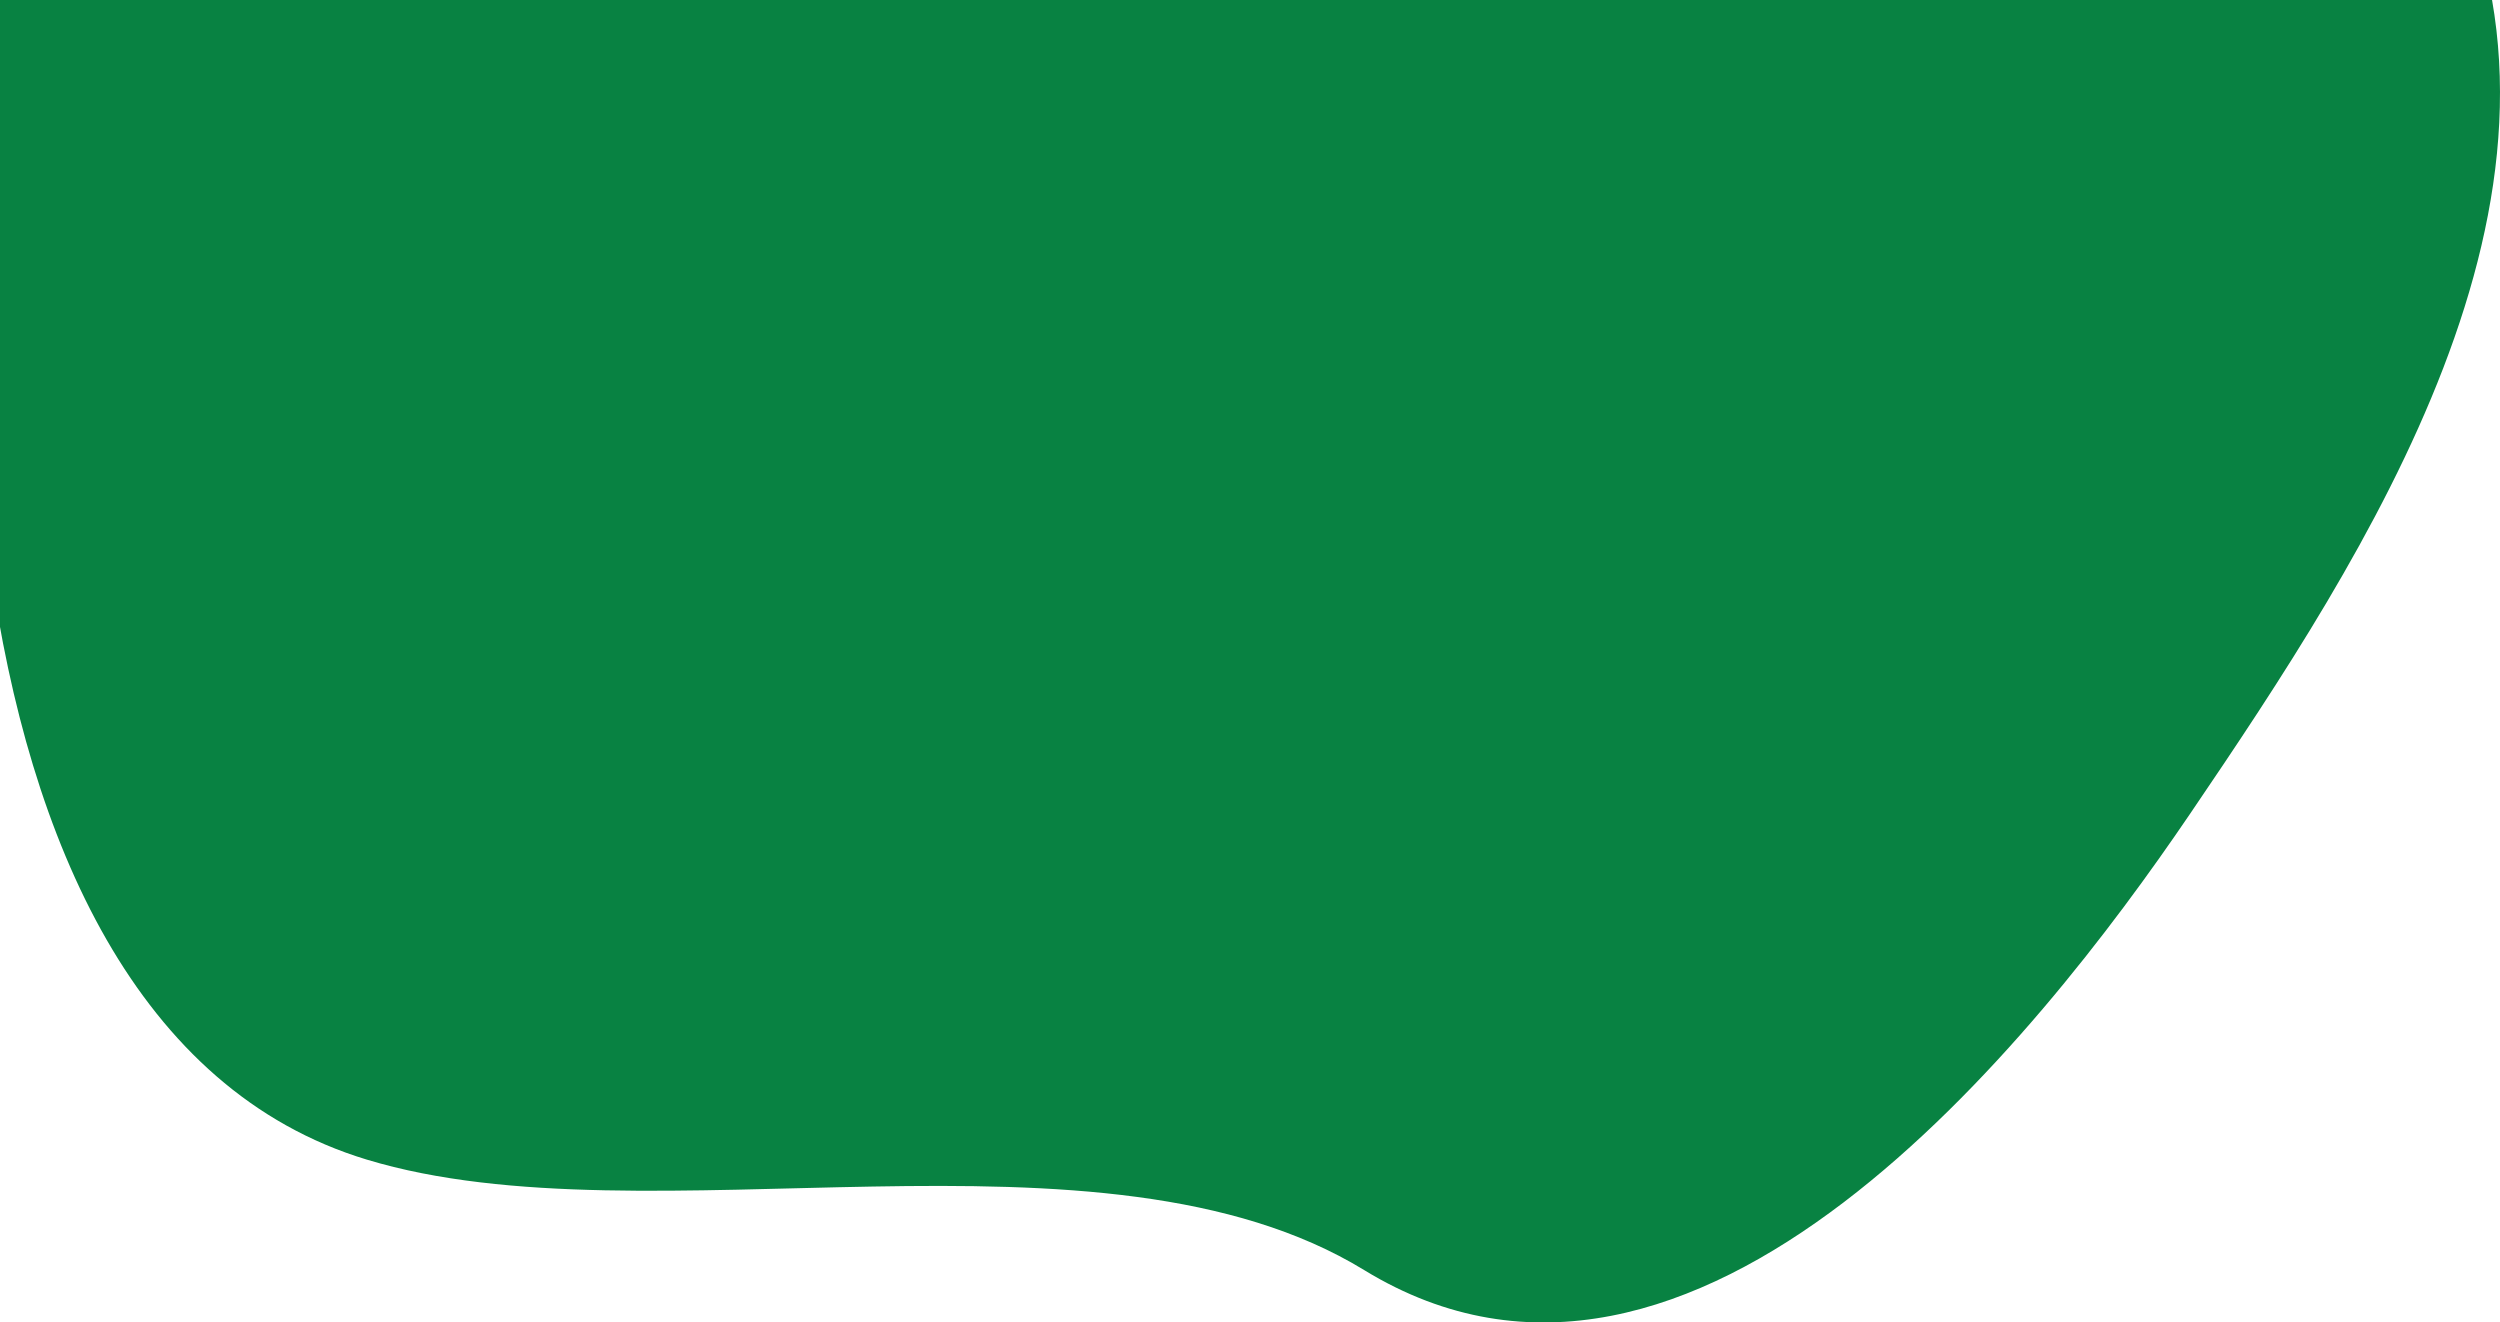 <svg width="276" height="146" viewBox="0 0 276 146" fill="none" xmlns="http://www.w3.org/2000/svg">
<path d="M150.615 140.222C121.573 122.448 71.659 137.455 40.514 128.027C-10.384 112.626 -7.001 17.903 3.113 -18.647C10.684 -46.001 26.525 -72.934 54.225 -85.47C101.677 -106.941 152.109 -77.116 196.697 -62.852C224.898 -53.845 258.272 -41.632 270.963 -13.517C286.974 21.959 261.414 60.935 241.769 89.865C224.845 114.793 187.076 162.526 150.615 140.222Z" fill="#088242"/>
</svg>
